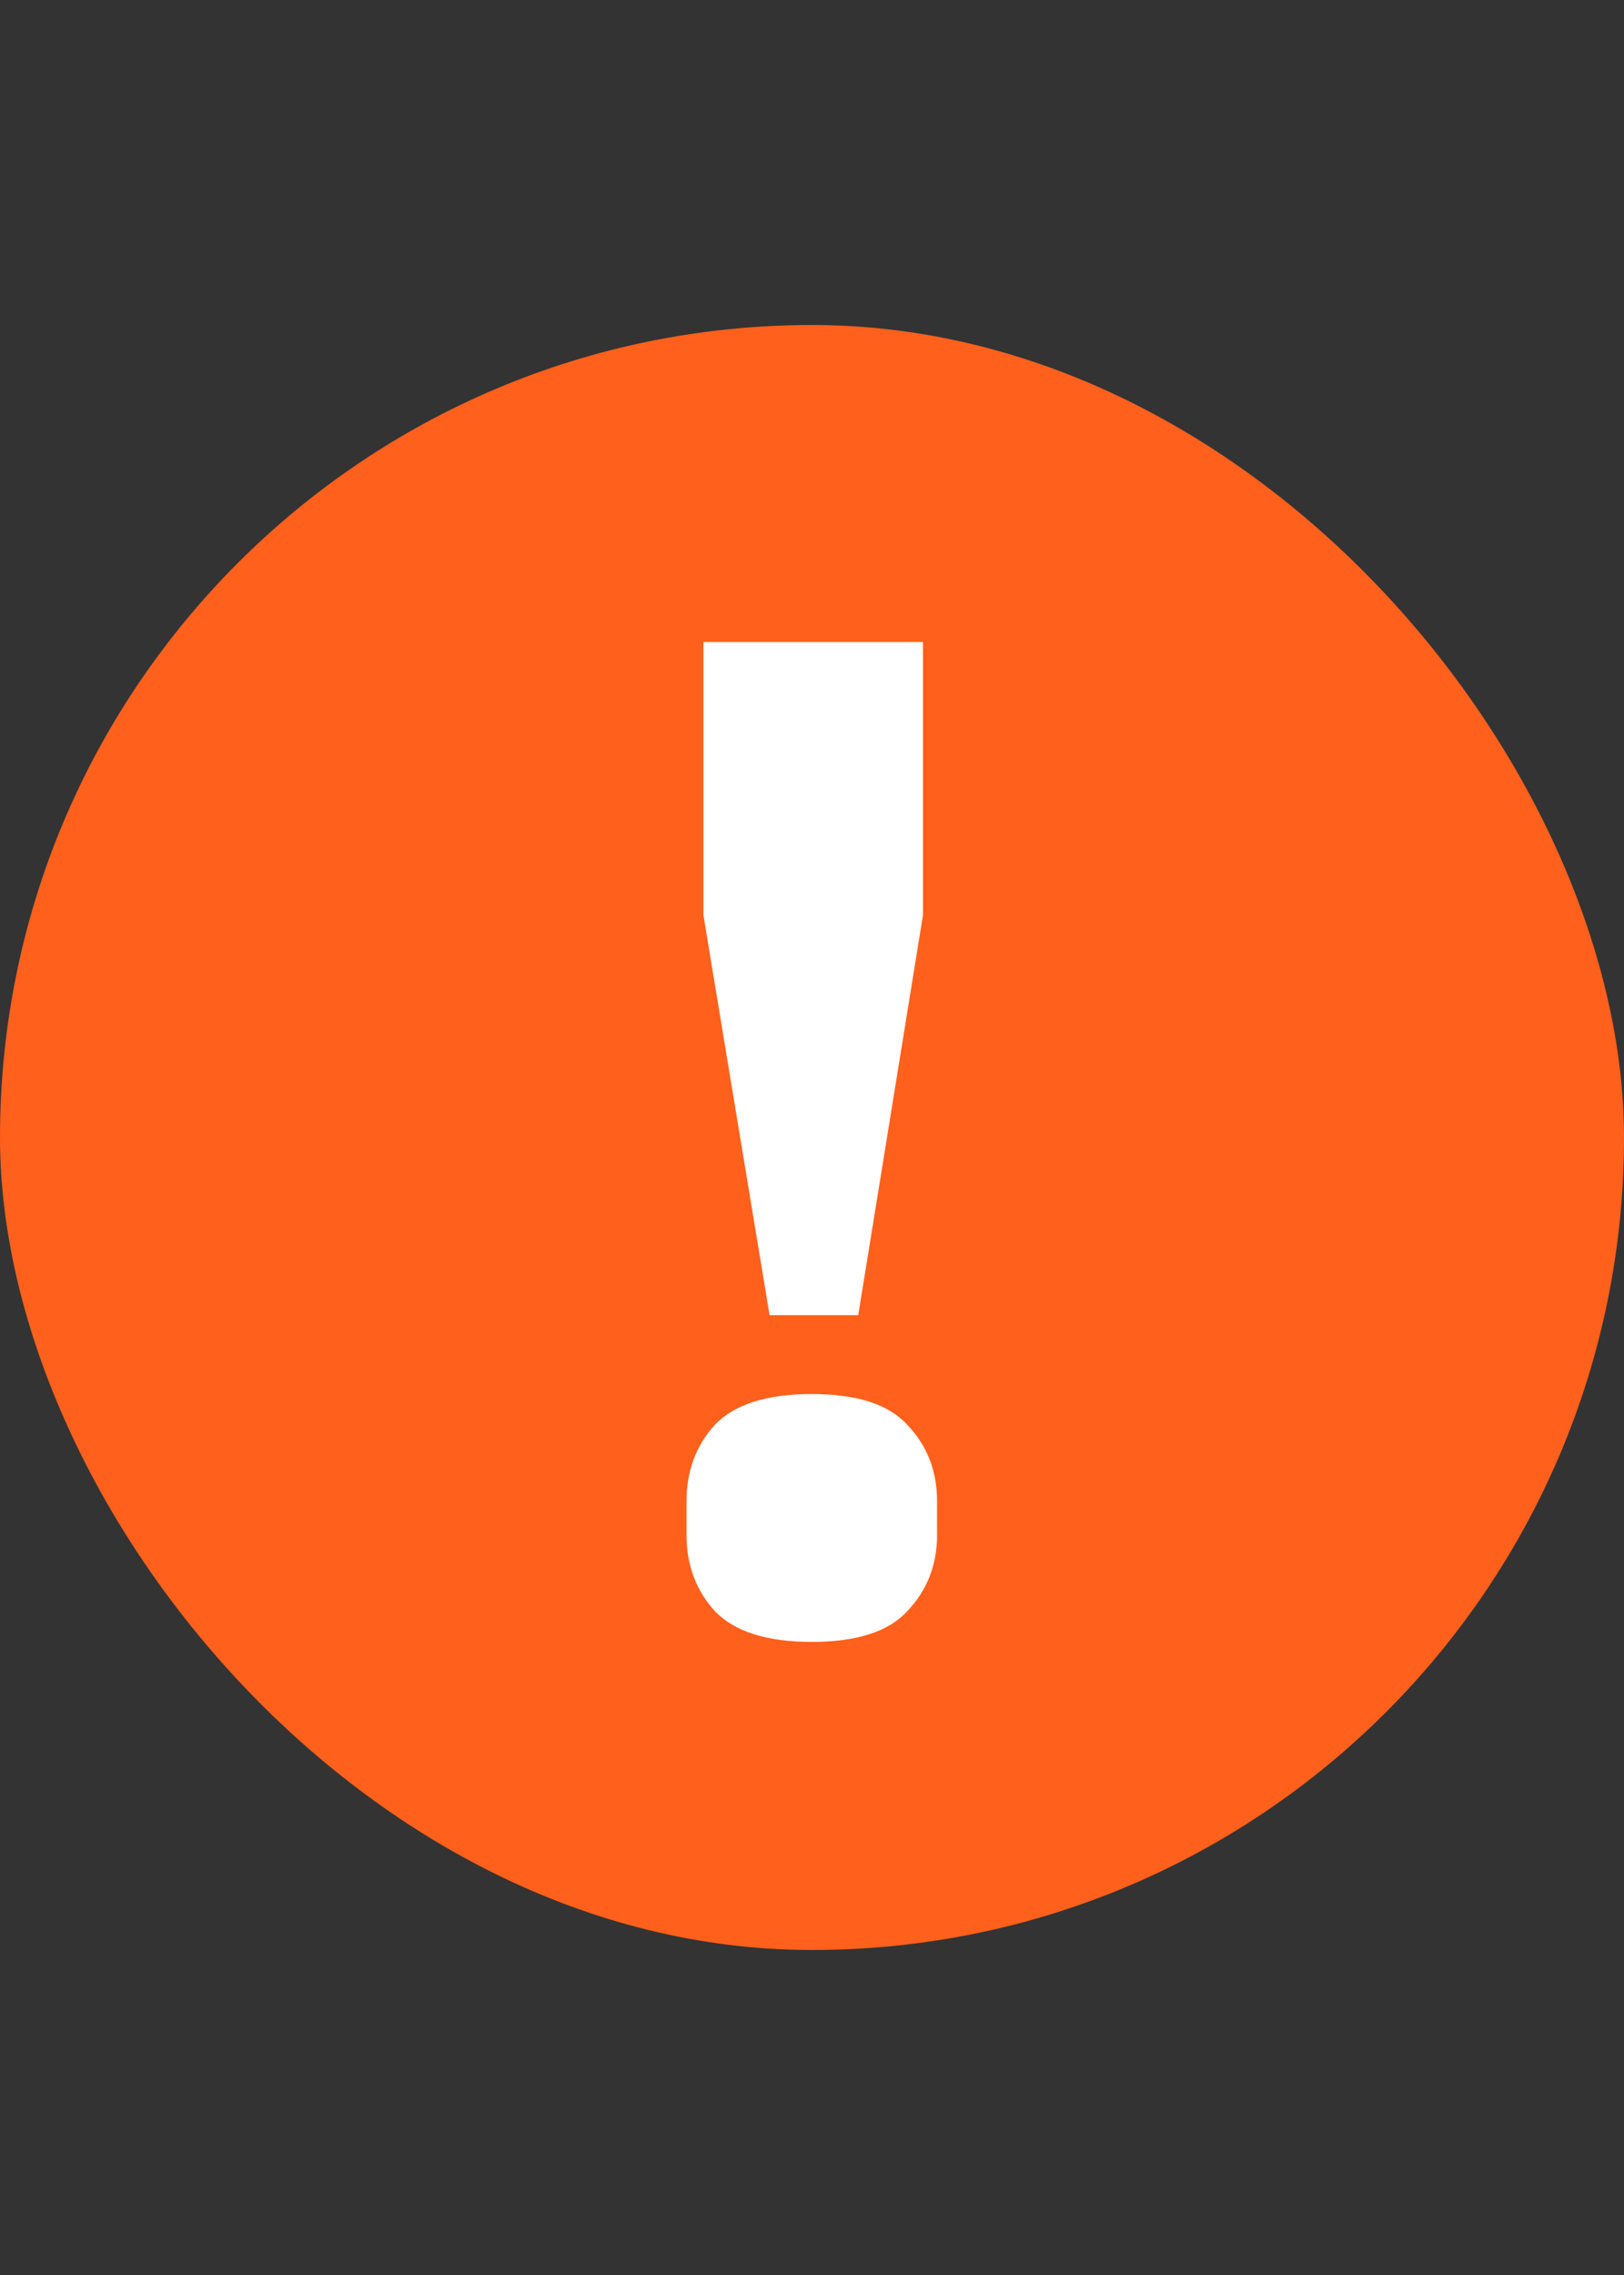 <svg width="15" height="21" viewBox="0 0 15 21" fill="none" xmlns="http://www.w3.org/2000/svg">
<rect x="0" y="0" width="15" height="21" fill="#333333" stroke="none"/>
<rect y="3" width="15" height="15" rx="7.5" fill="#FF601C"/>
<path d="M7.108 12.14L6.497 8.448V5.926H8.525V8.448L7.927 12.14H7.108ZM7.498 15.156C7.082 15.156 6.783 15.061 6.601 14.87C6.428 14.679 6.341 14.445 6.341 14.168V13.856C6.341 13.579 6.428 13.345 6.601 13.154C6.783 12.963 7.082 12.868 7.498 12.868C7.914 12.868 8.209 12.963 8.382 13.154C8.564 13.345 8.655 13.579 8.655 13.856V14.168C8.655 14.445 8.564 14.679 8.382 14.87C8.209 15.061 7.914 15.156 7.498 15.156Z" fill="white"/>
</svg>
